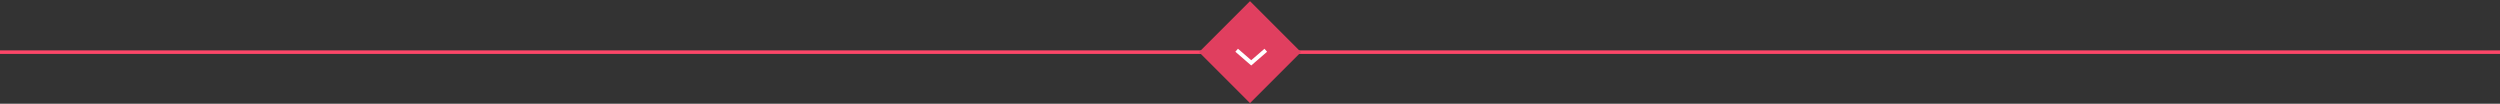 <svg width="1422" height="59" viewBox="0 0 1422 59" fill="none" xmlns="http://www.w3.org/2000/svg">
<rect x="0" y="0" width="1422" height="59" fill="#333333" stroke="none"/>
<path d="M0 29.661H1422" stroke="#FD4668" stroke-width="2"/>
<rect x="711.002" y="0.664" width="41.008" height="41.008" transform="rotate(45 711.002 0.664)" fill="#E03F5F"/>
<path d="M703.405 28.578L711.69 35.751L719.976 28.578" stroke="white" stroke-width="2.269"/>
</svg>
